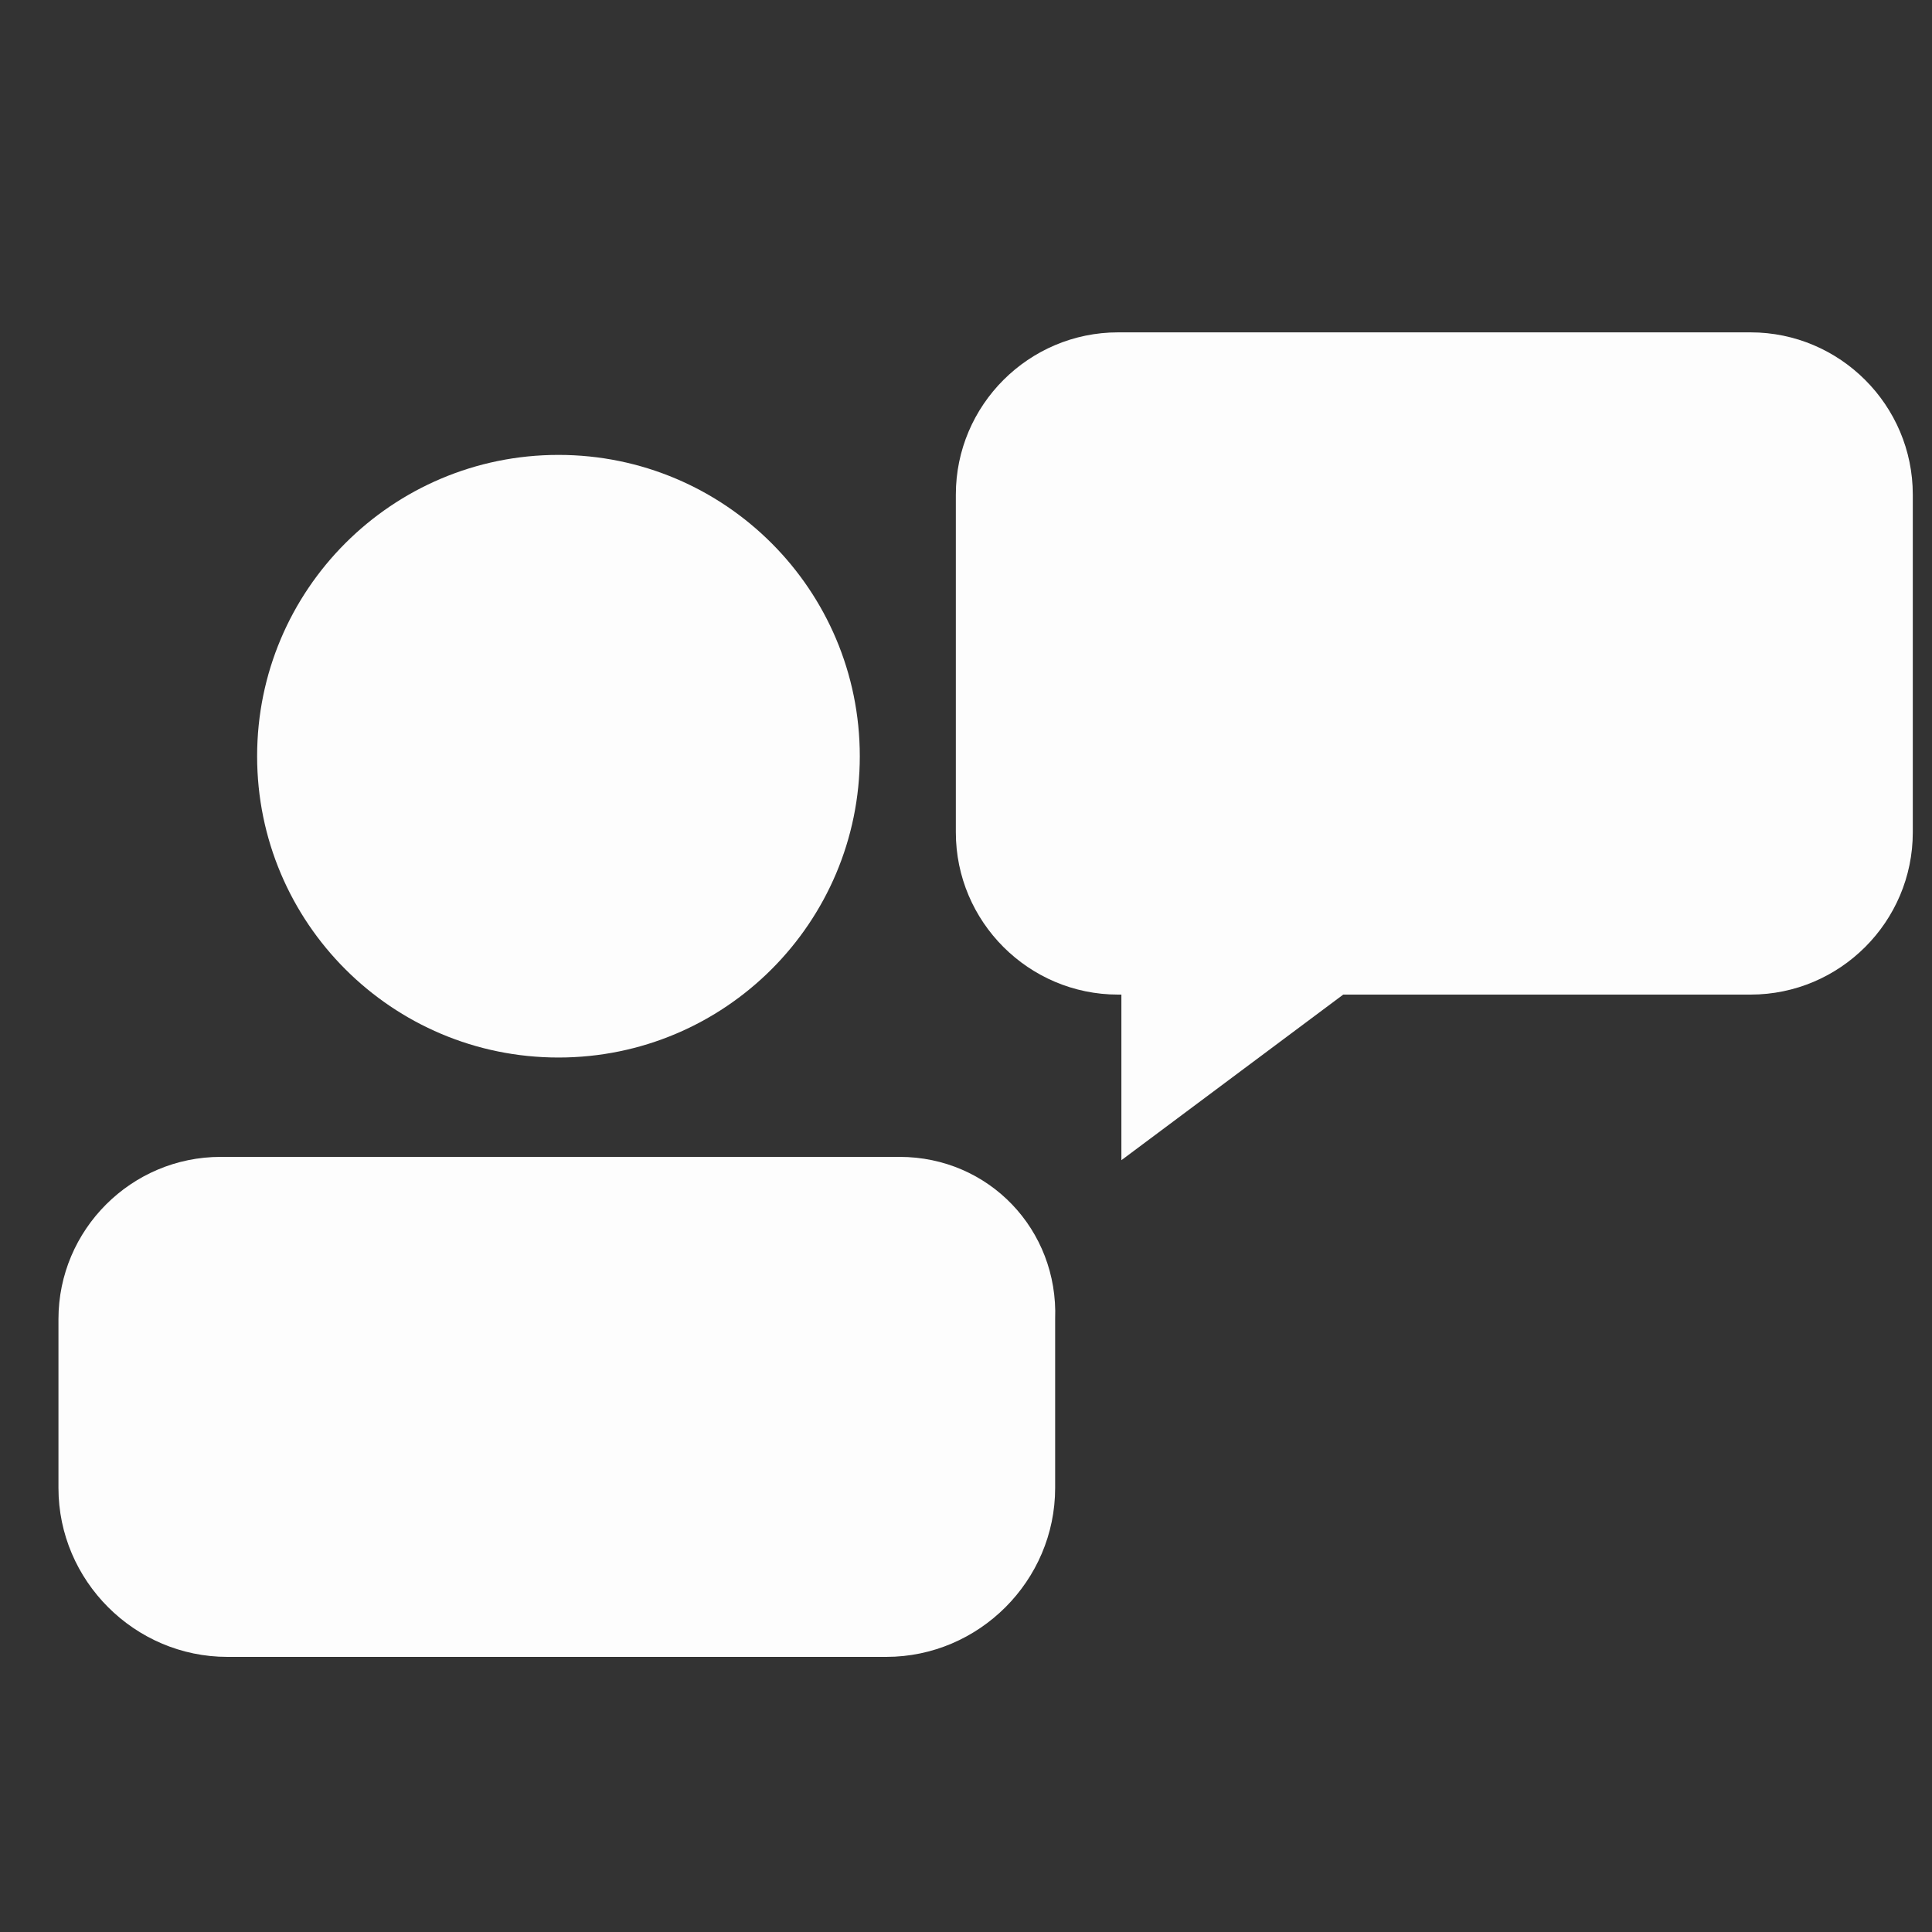 <svg width="35" height="35" viewBox="0 0 35 35" fill="none" xmlns="http://www.w3.org/2000/svg">
<rect x="0" y="0" width="35" height="35" fill="#333333" stroke="none"/>
<g clip-path="url(#clip0_6113_13775)">
<path d="M15.576 13.7C15.576 16.715 13.132 19.158 10.117 19.158C7.102 19.158 4.658 16.715 4.658 13.7C4.658 10.685 7.102 8.241 10.117 8.241C13.132 8.241 15.576 10.685 15.576 13.7Z" fill="#FDFDFD"/>
<path d="M16.296 20.958H3.998C2.379 20.958 1.059 22.278 1.059 23.897V26.957C1.059 28.636 2.439 30.016 4.118 30.016H16.056C17.735 30.016 19.115 28.636 19.115 26.957V23.897C19.175 22.278 17.915 20.958 16.296 20.958H16.296Z" fill="#FDFDFD"/>
<path d="M31.713 6.021H20.255C18.636 6.021 17.316 7.341 17.316 8.96V15.079C17.316 16.699 18.636 18.018 20.255 18.018H20.315V21.018L24.334 18.018H31.713C33.332 18.018 34.652 16.699 34.652 15.079V8.96C34.652 7.341 33.332 6.021 31.713 6.021Z" fill="#FDFDFD"/>
</g>
<defs>
<clipPath id="clip0_6113_13775">
<rect width="34" height="34" fill="white" transform="translate(0.855 0.703)"/>
</clipPath>
</defs>
</svg>
